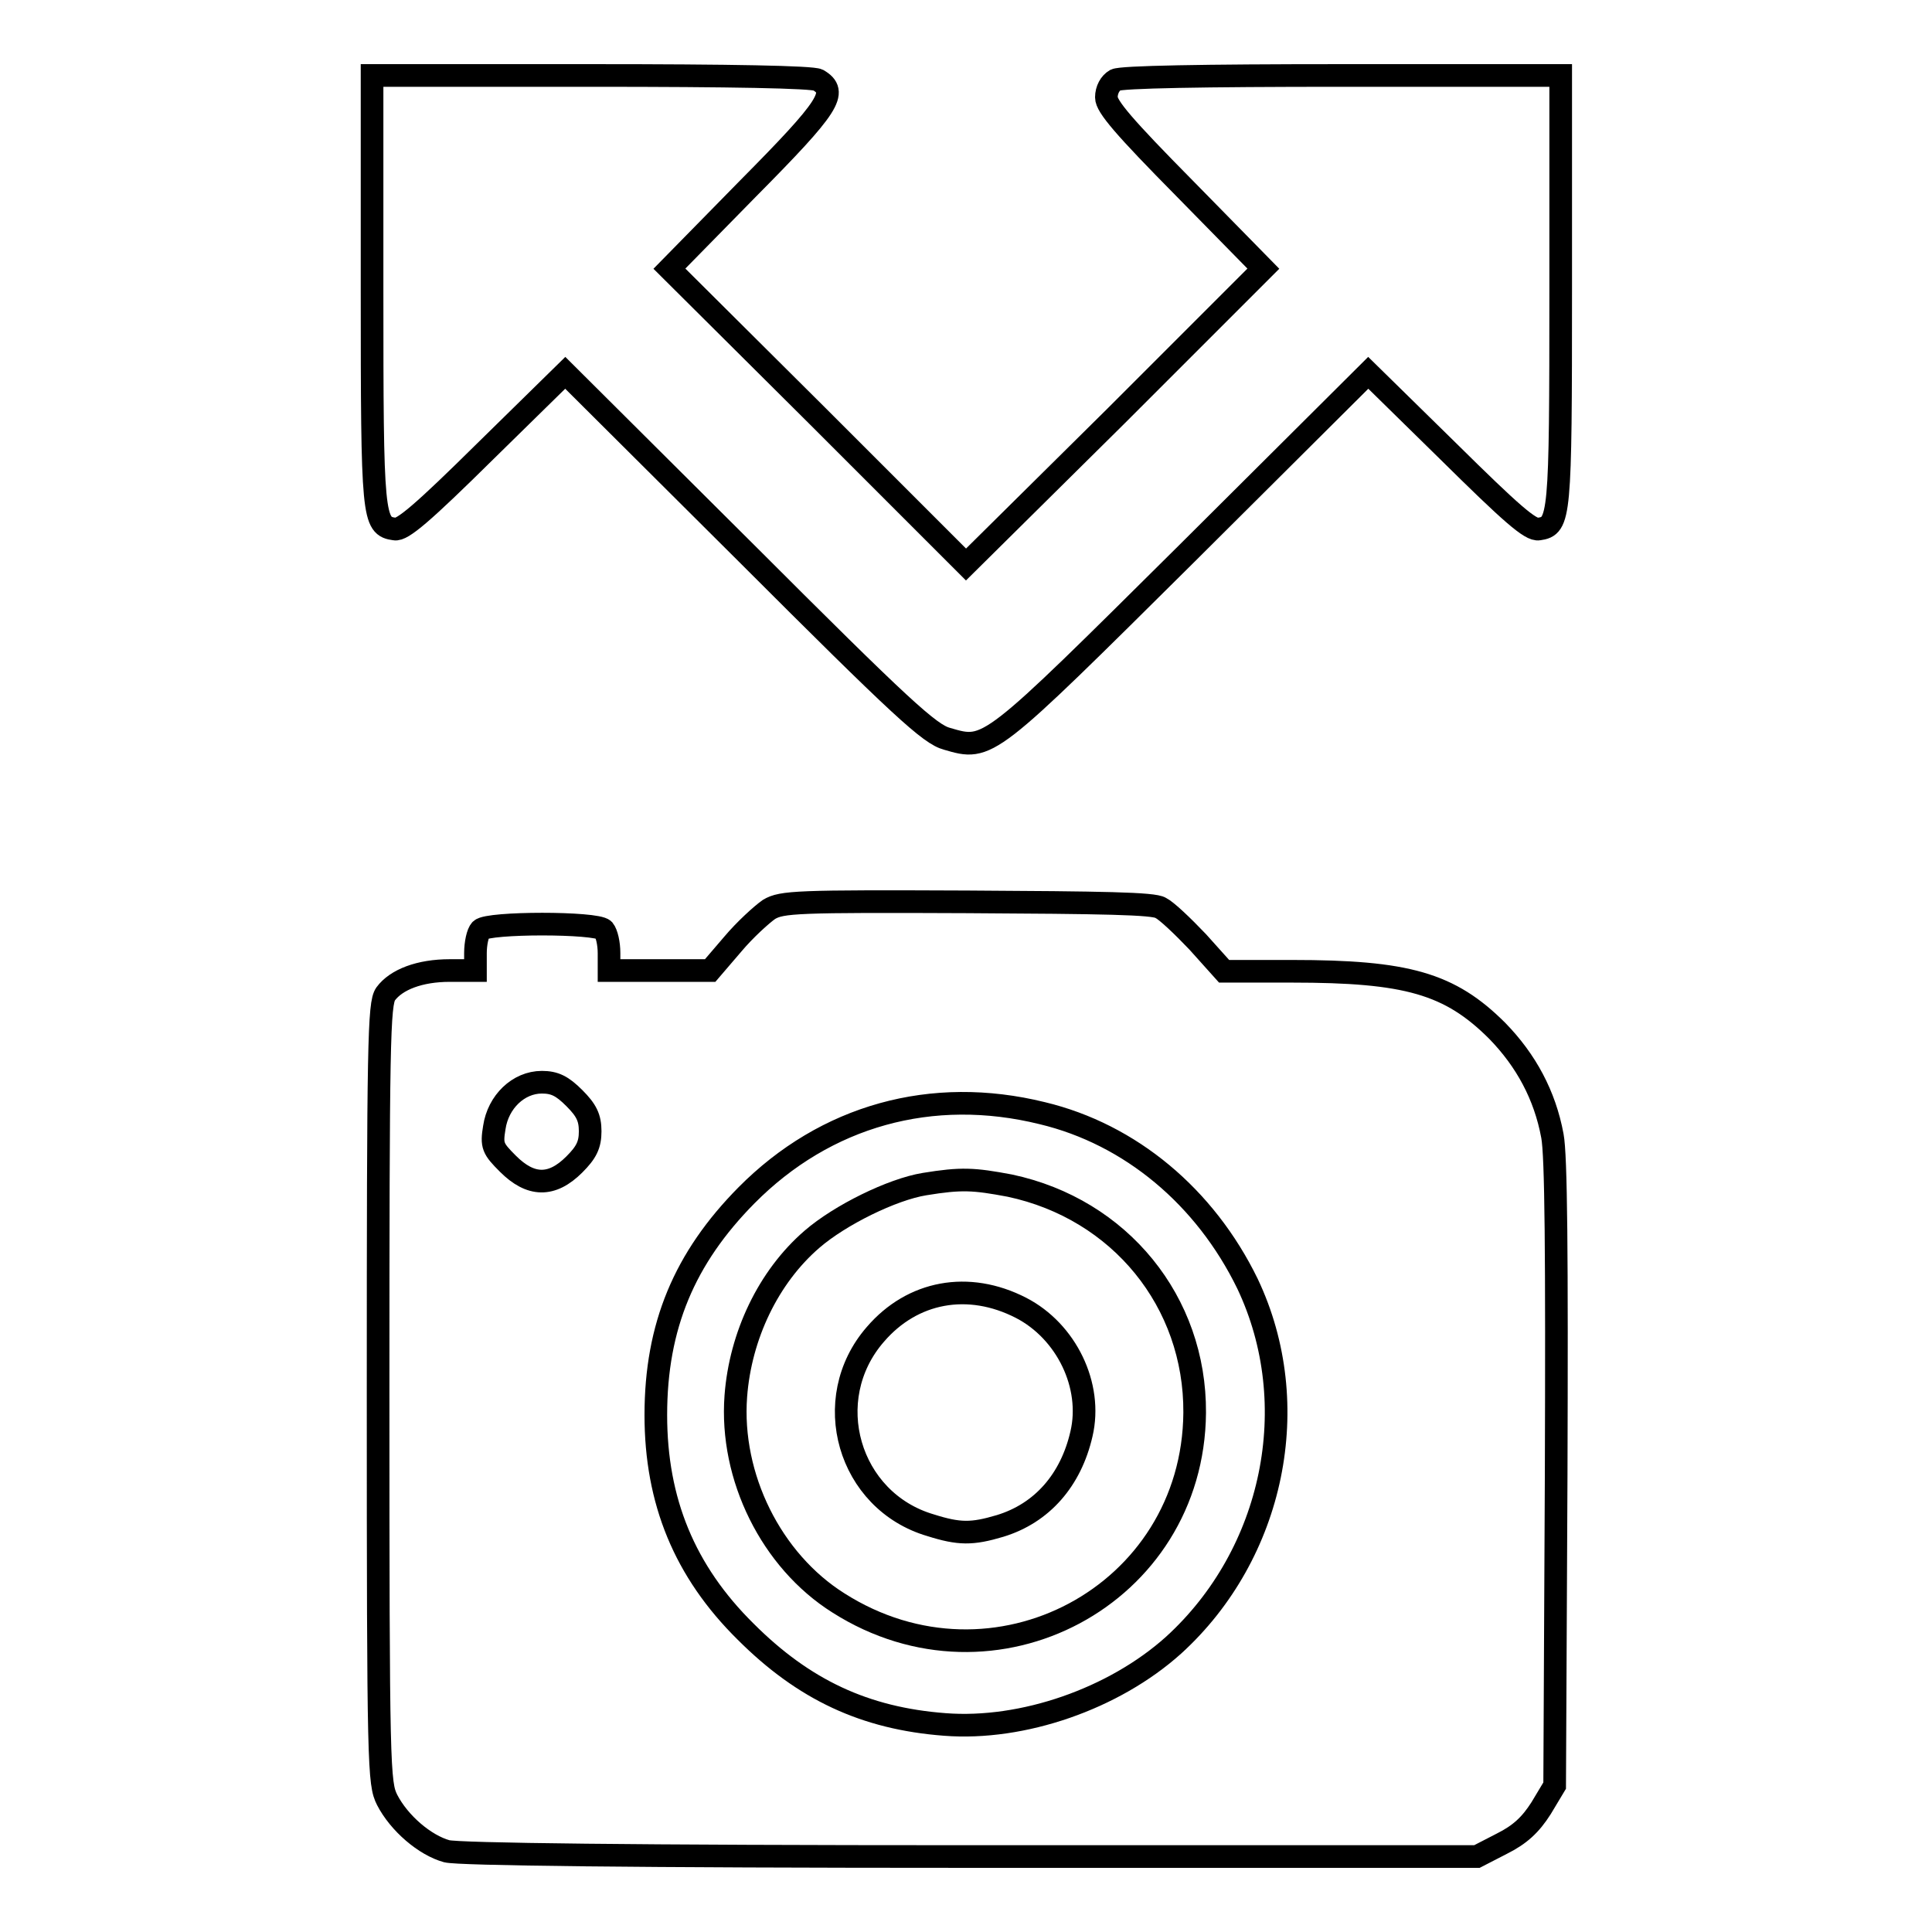 <?xml version="1.0" encoding="utf-8"?>
<!-- Svg Vector Icons : http://www.onlinewebfonts.com/icon -->
<!DOCTYPE svg PUBLIC "-//W3C//DTD SVG 1.1//EN" "http://www.w3.org/Graphics/SVG/1.1/DTD/svg11.dtd">
<svg version="1.1" xmlns="http://www.w3.org/2000/svg" xmlns:xlink="http://www.w3.org/1999/xlink" x="0px" y="0px" viewBox="0 0 256 256" enable-background="new 0 0 256 256" xml:space="preserve">
<g><g><g><path stroke-width="3" fill-opacity="0" stroke="#000000"  d="M49.3,38.4c0,30.3,0.1,31.3,3,31.7c1,0.2,3.7-2.1,12-10.3l10.6-10.4l24,23.9c20.5,20.5,24.3,24,26.6,24.6c5.5,1.6,5.3,1.7,31.8-24.6l24-23.9l10.6,10.4c8.3,8.2,10.9,10.5,12,10.3c2.8-0.4,2.9-1.4,2.9-31.7V10h-28.9c-18.7,0-29.3,0.2-30.1,0.6c-0.7,0.4-1.2,1.3-1.2,2.3c0,1.2,2.3,3.9,10.4,12.1l10.4,10.6l-19.6,19.6L128,74.8l-19.7-19.7L88.7,35.6L99.1,25c10.9-11,12-12.8,9.3-14.4C107.6,10.2,97,10,78.3,10H49.3L49.3,38.4L49.3,38.4z"/><path stroke-width="3" fill-opacity="0" stroke="#000000"  d="M101.9,120.5c-1,0.7-3.2,2.7-4.8,4.6l-3,3.5h-6.7h-6.7v-2.3c0-1.3-0.3-2.6-0.7-3.1c-1-1-15.3-1-16.3,0c-0.4,0.4-0.7,1.8-0.7,3.1v2.3h-3.4c-4,0-7.1,1.2-8.5,3.1c-0.9,1.3-1,6.3-1,53c0,49.8,0.1,51.6,1.2,53.8c1.6,3.1,5,6,7.9,6.8c1.6,0.4,24.5,0.7,69.4,0.7h67.1l3.3-1.7c2.4-1.2,3.8-2.5,5.2-4.7l1.8-3l0.2-41.2c0.1-29.2,0-42.3-0.5-44.9c-1-5.4-3.5-10-7.3-13.9c-6.3-6.3-12-7.9-27.2-7.9h-9l-3.5-3.9c-2-2.1-4.1-4.1-4.9-4.5c-0.9-0.6-7.7-0.7-25.6-0.8C105.5,119.4,103.6,119.5,101.9,120.5z M76.1,145.5c1.6,1.6,2.1,2.6,2.1,4.4s-0.5,2.8-2.1,4.4c-3,3-5.8,2.9-8.8-0.1c-2-2-2.2-2.4-1.8-4.8c0.5-3.4,3.2-6,6.3-6C73.5,143.4,74.5,143.9,76.1,145.5z M138.1,147.5c11.7,2.8,21.6,11.1,27.2,22.6c7.6,16,3.5,35.8-9.8,47.9c-7.9,7.1-20,11.3-30.3,10.5c-10.6-0.8-18.7-4.6-26.4-12.3c-8.1-8-11.9-17.3-11.9-28.7c0-11.8,3.8-20.8,12-29.1C109.4,147.8,123.5,143.9,138.1,147.5z"/><path stroke-width="3" fill-opacity="0" stroke="#000000"  d="M122.5,156.9c-4.3,0.7-11.2,4.1-14.9,7.3c-5.8,5-9.5,12.8-10.1,20.8c-0.8,10.7,4.7,21.8,13.6,27.4c20.6,13.1,47-1,47.2-25.2c0.1-14.7-9.9-27-24.5-30.1C129,156.2,127.4,156.1,122.5,156.9z M135.3,173.3c6,3.1,9.5,10.3,8,16.7c-1.4,6.1-5.2,10.5-10.8,12.2c-3.7,1.1-5.4,1.1-9.2-0.1c-10.9-3.2-14.8-16.7-7.3-25.3C120.9,171.1,128.3,169.7,135.3,173.3z"/></g></g></g>
</svg>